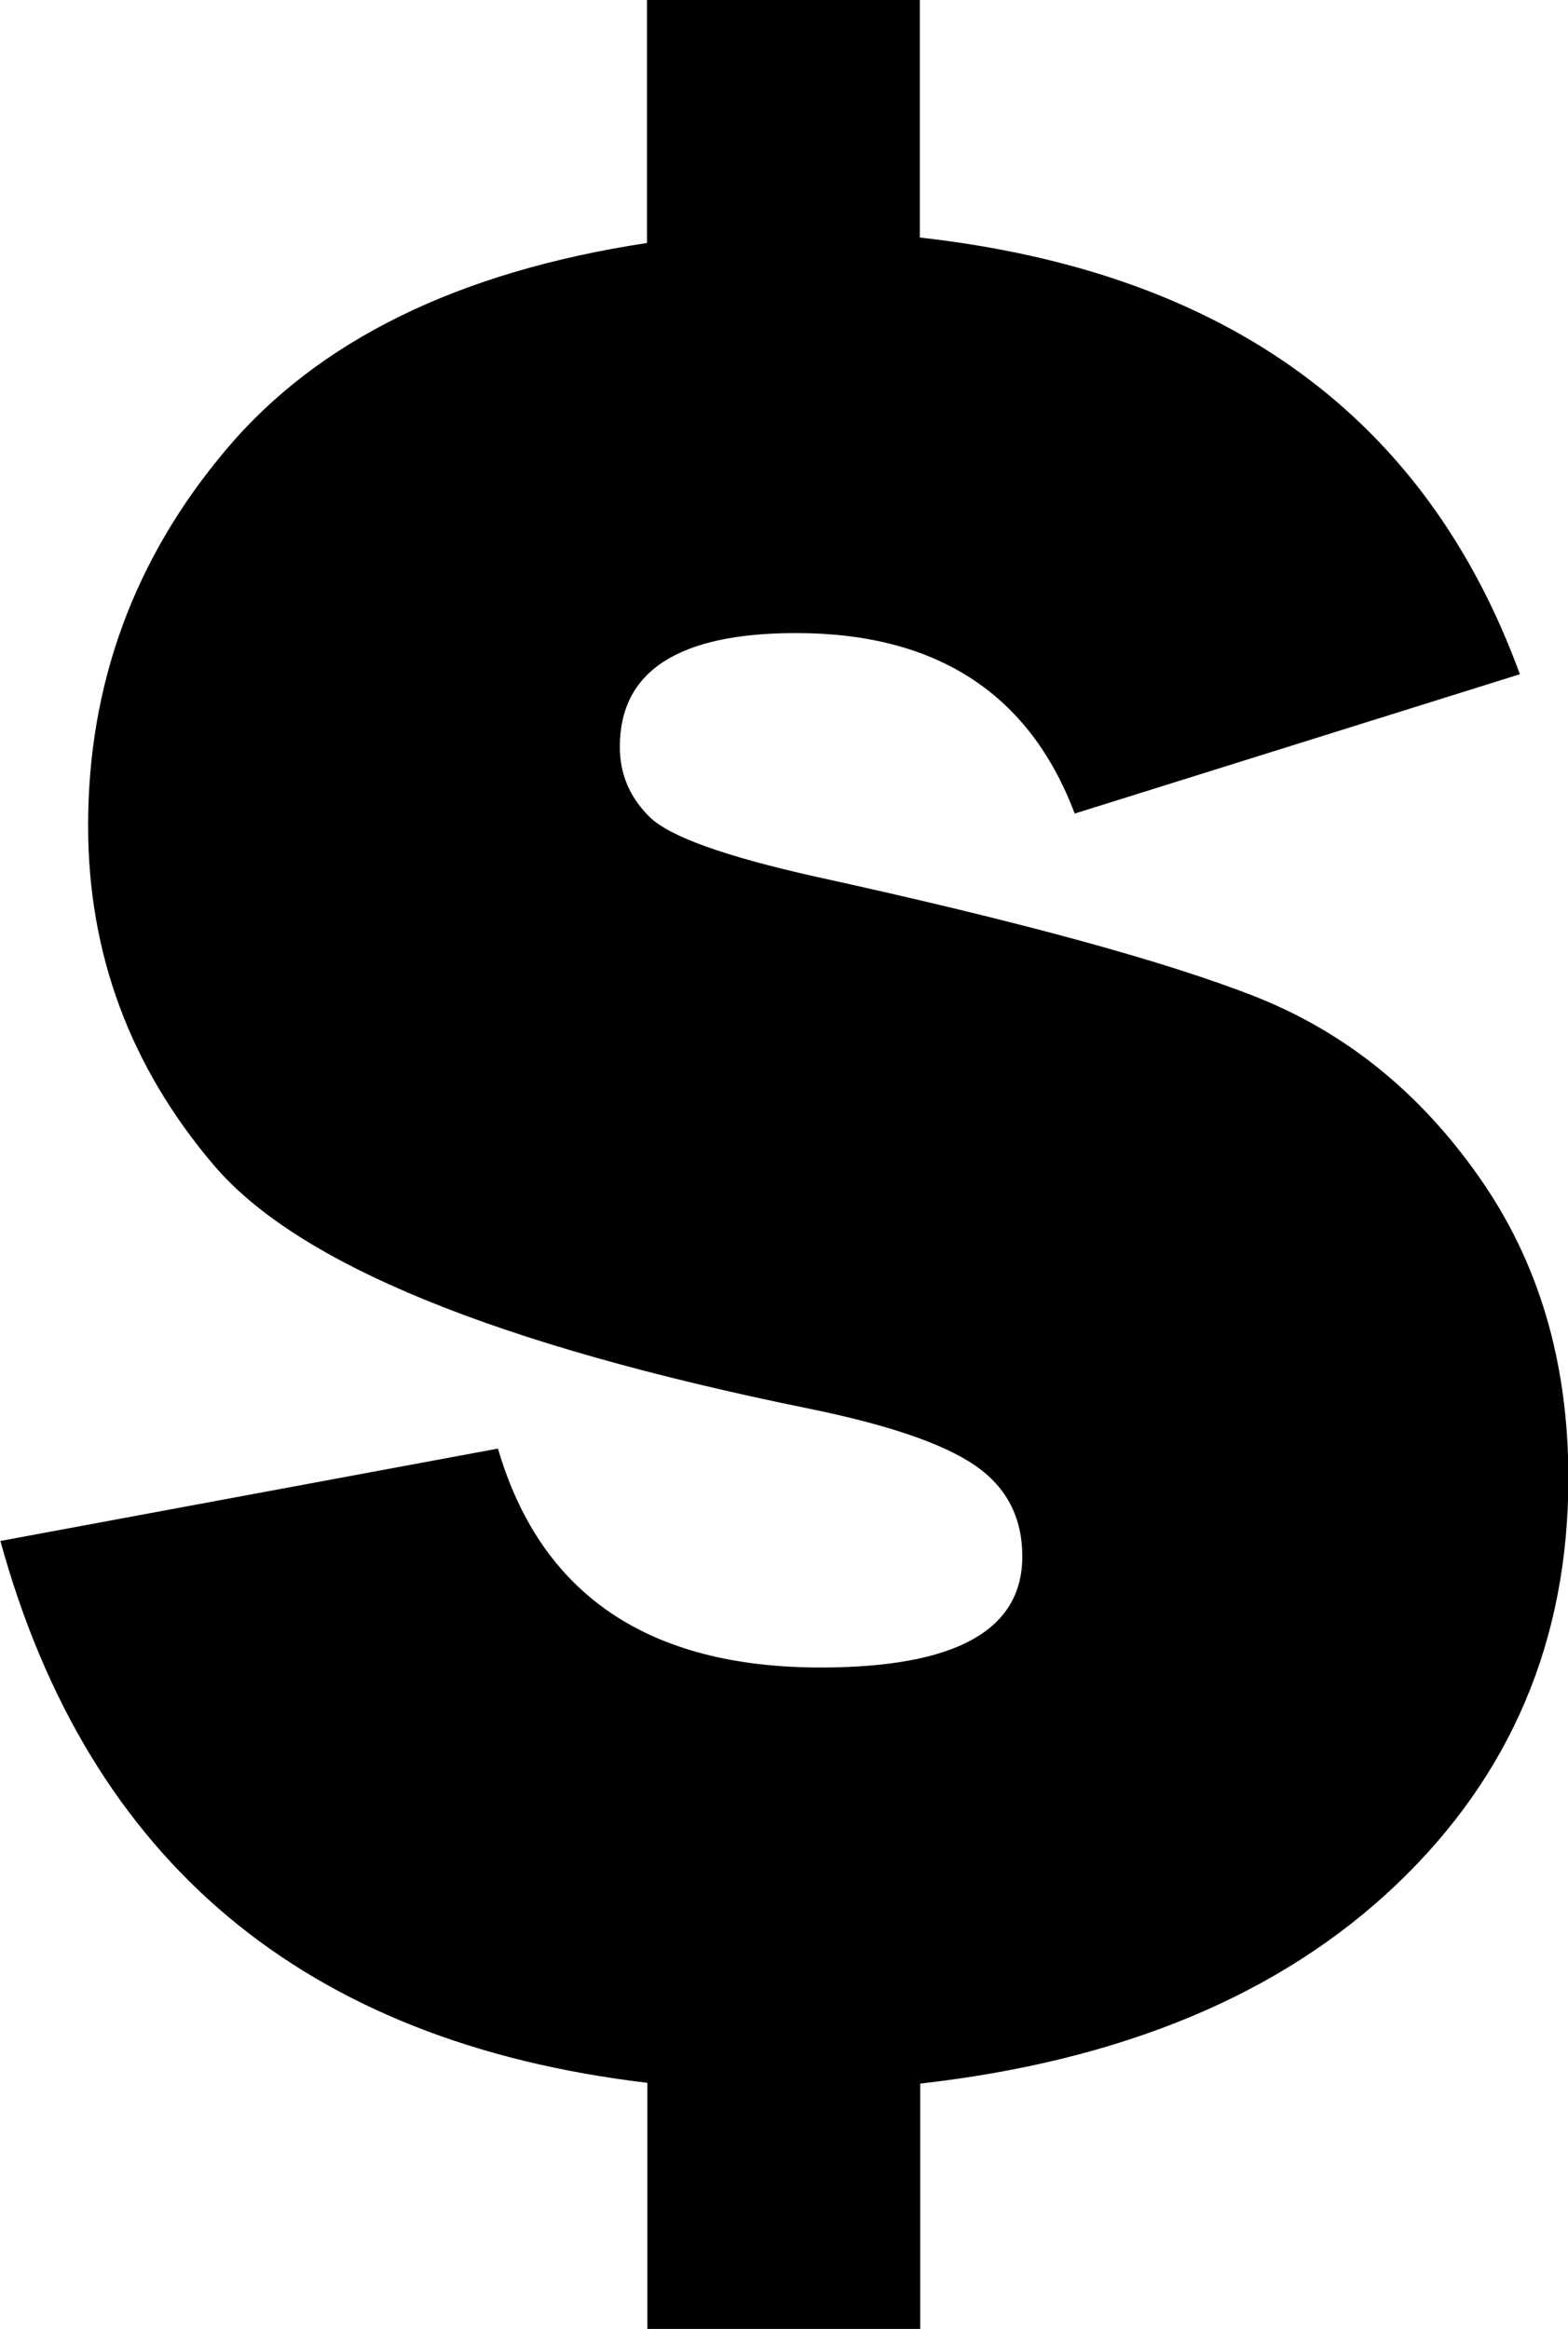 <?xml version="1.0" encoding="utf-8"?>
<!-- Generator: Adobe Illustrator 23.0.1, SVG Export Plug-In . SVG Version: 6.00 Build 0)  -->
<svg version="1.1" xmlns="http://www.w3.org/2000/svg" xmlns:xlink="http://www.w3.org/1999/xlink" x="0px" y="0px"
	 viewBox="0 0 404 600" style="enable-background:new 0 0 404 600;" xml:space="preserve">
<g>
	<defs>
		<rect id="pay_1" width="404" height="600"/>
	</defs>
	<clipPath id="pay_2">
		<use xlink:href="#pay_1"  style="overflow:visible;"/>
	</clipPath>
	<path style="clip-path:url(#pay_2);" d="M166.7,62.6V0H237v61.2c78.9,8.8,130.4,46.3,154.6,112.5l-114.7,35.9
		c-11.7-31-35.7-46.5-71.8-46.5c-30.3,0-45.4,9.8-45.4,29.3c0,7.1,2.6,13.1,7.7,18.1c5.1,5,19.3,10.1,42.5,15.3
		c53,11.6,90.9,22,113.9,31.1c23,9.2,42.1,24.6,57.4,46.5c15.3,21.8,22.9,47.6,22.9,77.4c0,41.7-14.8,76.7-44.5,104.9
		c-29.7,28.2-70.5,45.2-122.5,51.1V600h-70.3v-63.4c-88.4-10.5-144-57-166.7-139.6l128.2-23.8c11,37.6,38.7,56.4,83.1,56.4
		c34.7,0,52-9.5,52-28.6c0-10-4-17.8-12.1-23.4c-8.1-5.6-22.3-10.5-42.9-14.7c-80.6-16.4-131.7-37.3-153.3-62.7
		c-21.6-25.4-32.4-54.5-32.4-87.5c0-36.4,11.8-68.7,35.5-96.8C81.9,87.7,118.1,70,166.7,62.6"/>
</g>
</svg>
